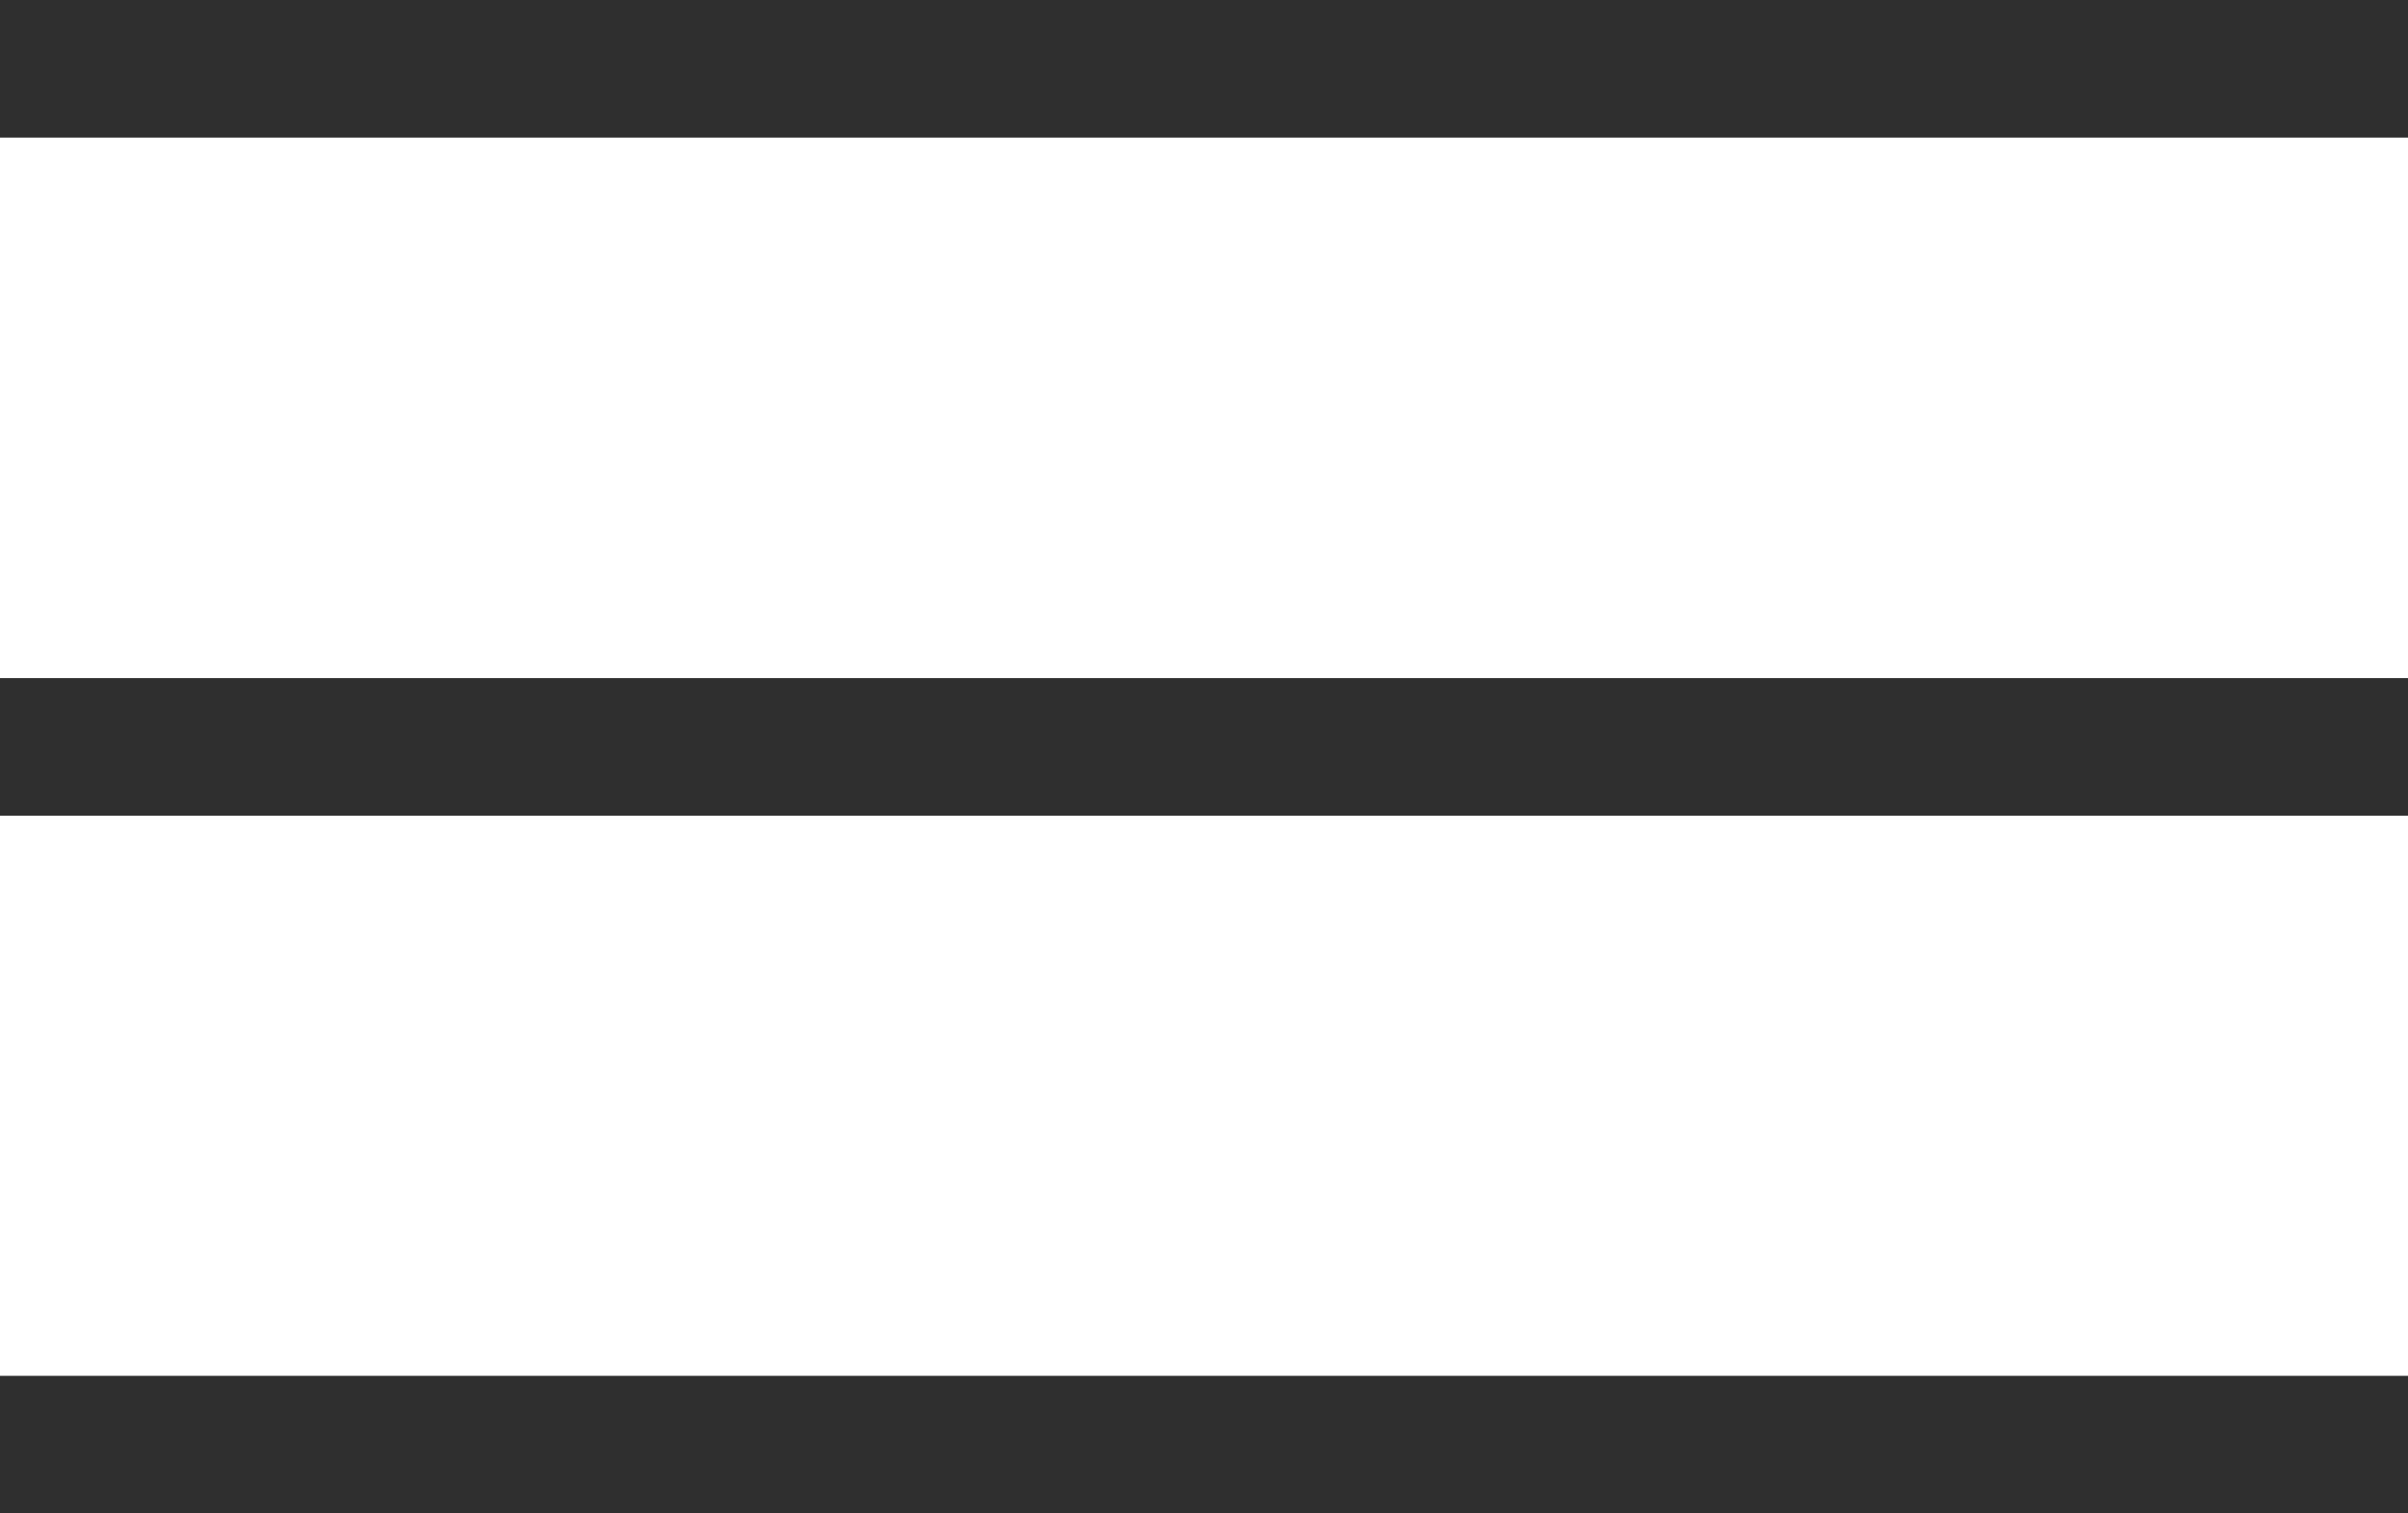 <?xml version="1.0" encoding="UTF-8"?> <svg xmlns="http://www.w3.org/2000/svg" width="245" height="154" viewBox="0 0 245 154" fill="none"> <line y1="7" x2="245" y2="7" stroke="#2F2F2F" stroke-width="14"></line> <line y1="76" x2="245" y2="76" stroke="#2F2F2F" stroke-width="14"></line> <line y1="147" x2="245" y2="147" stroke="#2F2F2F" stroke-width="14"></line> </svg> 